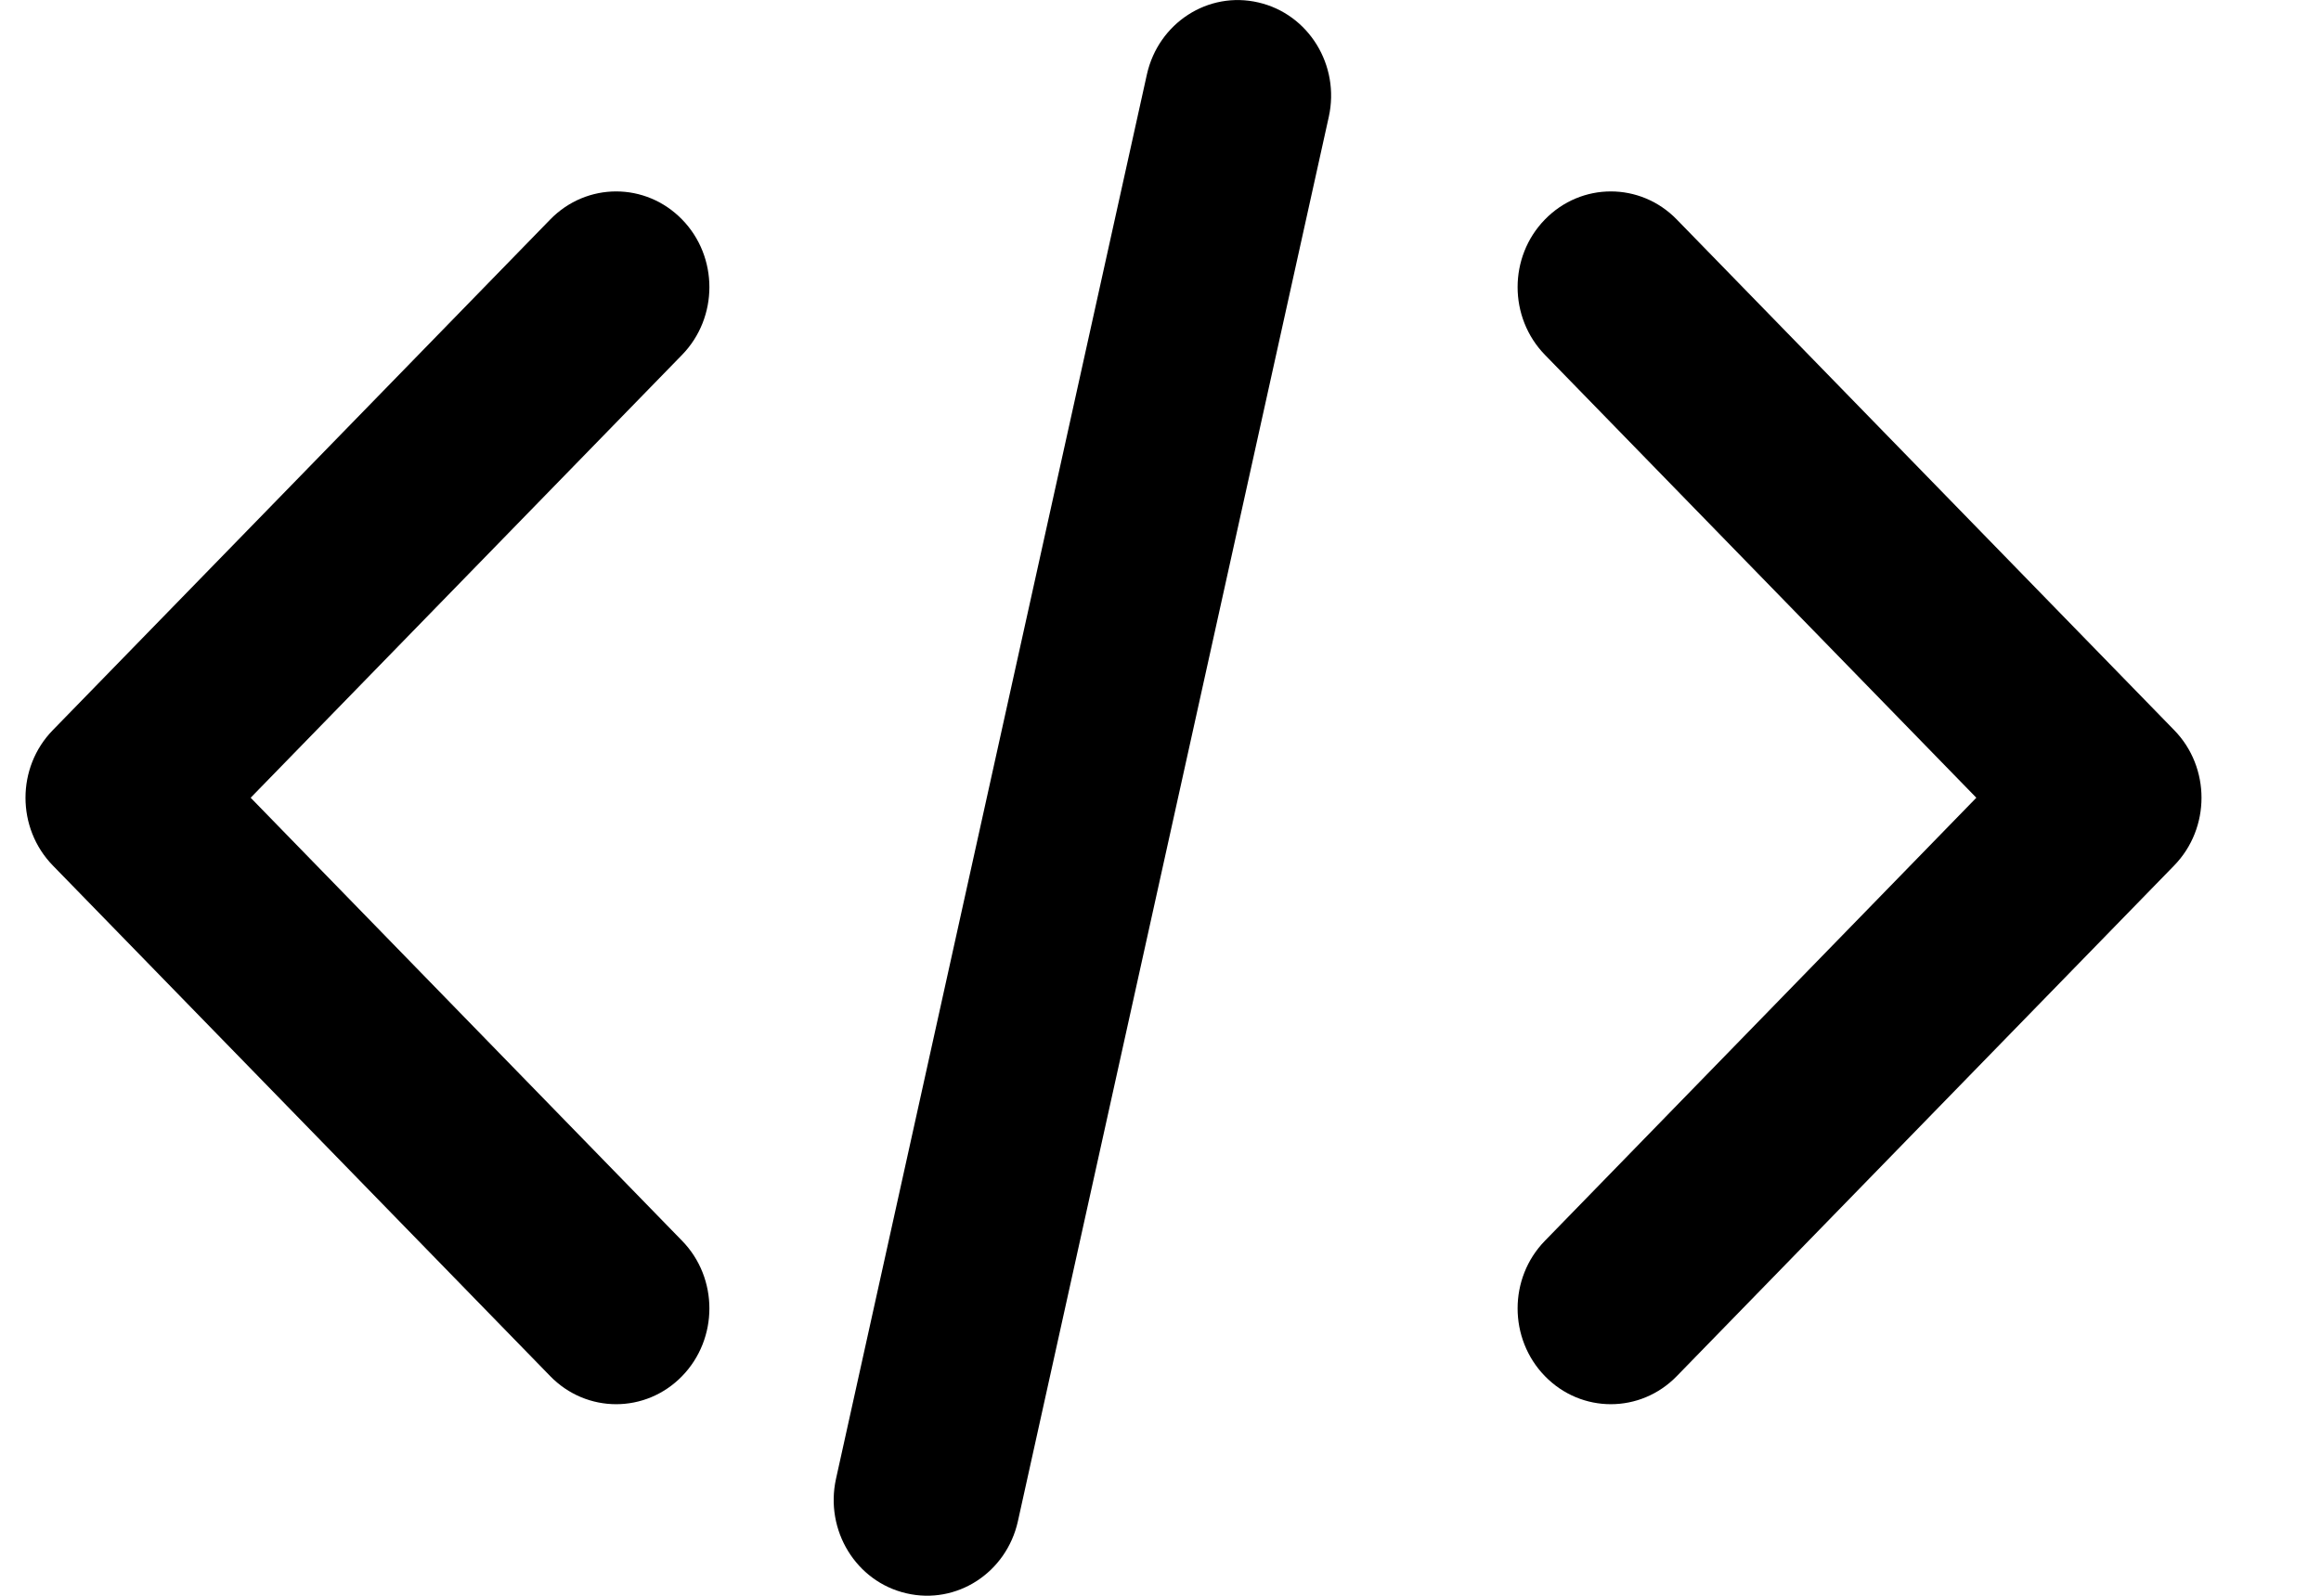 <svg width="16" height="11" viewBox="0 0 16 11" fill="none" xmlns="http://www.w3.org/2000/svg">
<path fill-rule="evenodd" clip-rule="evenodd" d="M10.65 1.513C10.901 1.255 11.308 1.255 11.559 1.513L14.988 5.033C15.239 5.29 15.239 5.708 14.988 5.966L11.559 9.486C11.308 9.744 10.901 9.744 10.65 9.486C10.399 9.228 10.399 8.81 10.65 8.553L13.624 5.499L10.65 2.446C10.399 2.188 10.399 1.77 10.65 1.513Z" fill="black"/>
<path fill-rule="evenodd" clip-rule="evenodd" d="M4.702 1.513C4.451 1.255 4.044 1.255 3.793 1.513L0.364 5.033C0.113 5.29 0.113 5.708 0.364 5.966L3.793 9.486C4.044 9.744 4.451 9.744 4.702 9.486C4.953 9.228 4.953 8.81 4.702 8.553L1.728 5.499L4.702 2.446C4.953 2.188 4.953 1.77 4.702 1.513Z" fill="black"/>
<path fill-rule="evenodd" clip-rule="evenodd" d="M8.675 0.017C9.022 0.097 9.239 0.451 9.16 0.806L7.017 10.486C6.938 10.842 6.594 11.064 6.248 10.983C5.901 10.903 5.685 10.549 5.763 10.194L7.906 0.514C7.985 0.158 8.329 -0.064 8.675 0.017Z" fill="black"/>
</svg>
